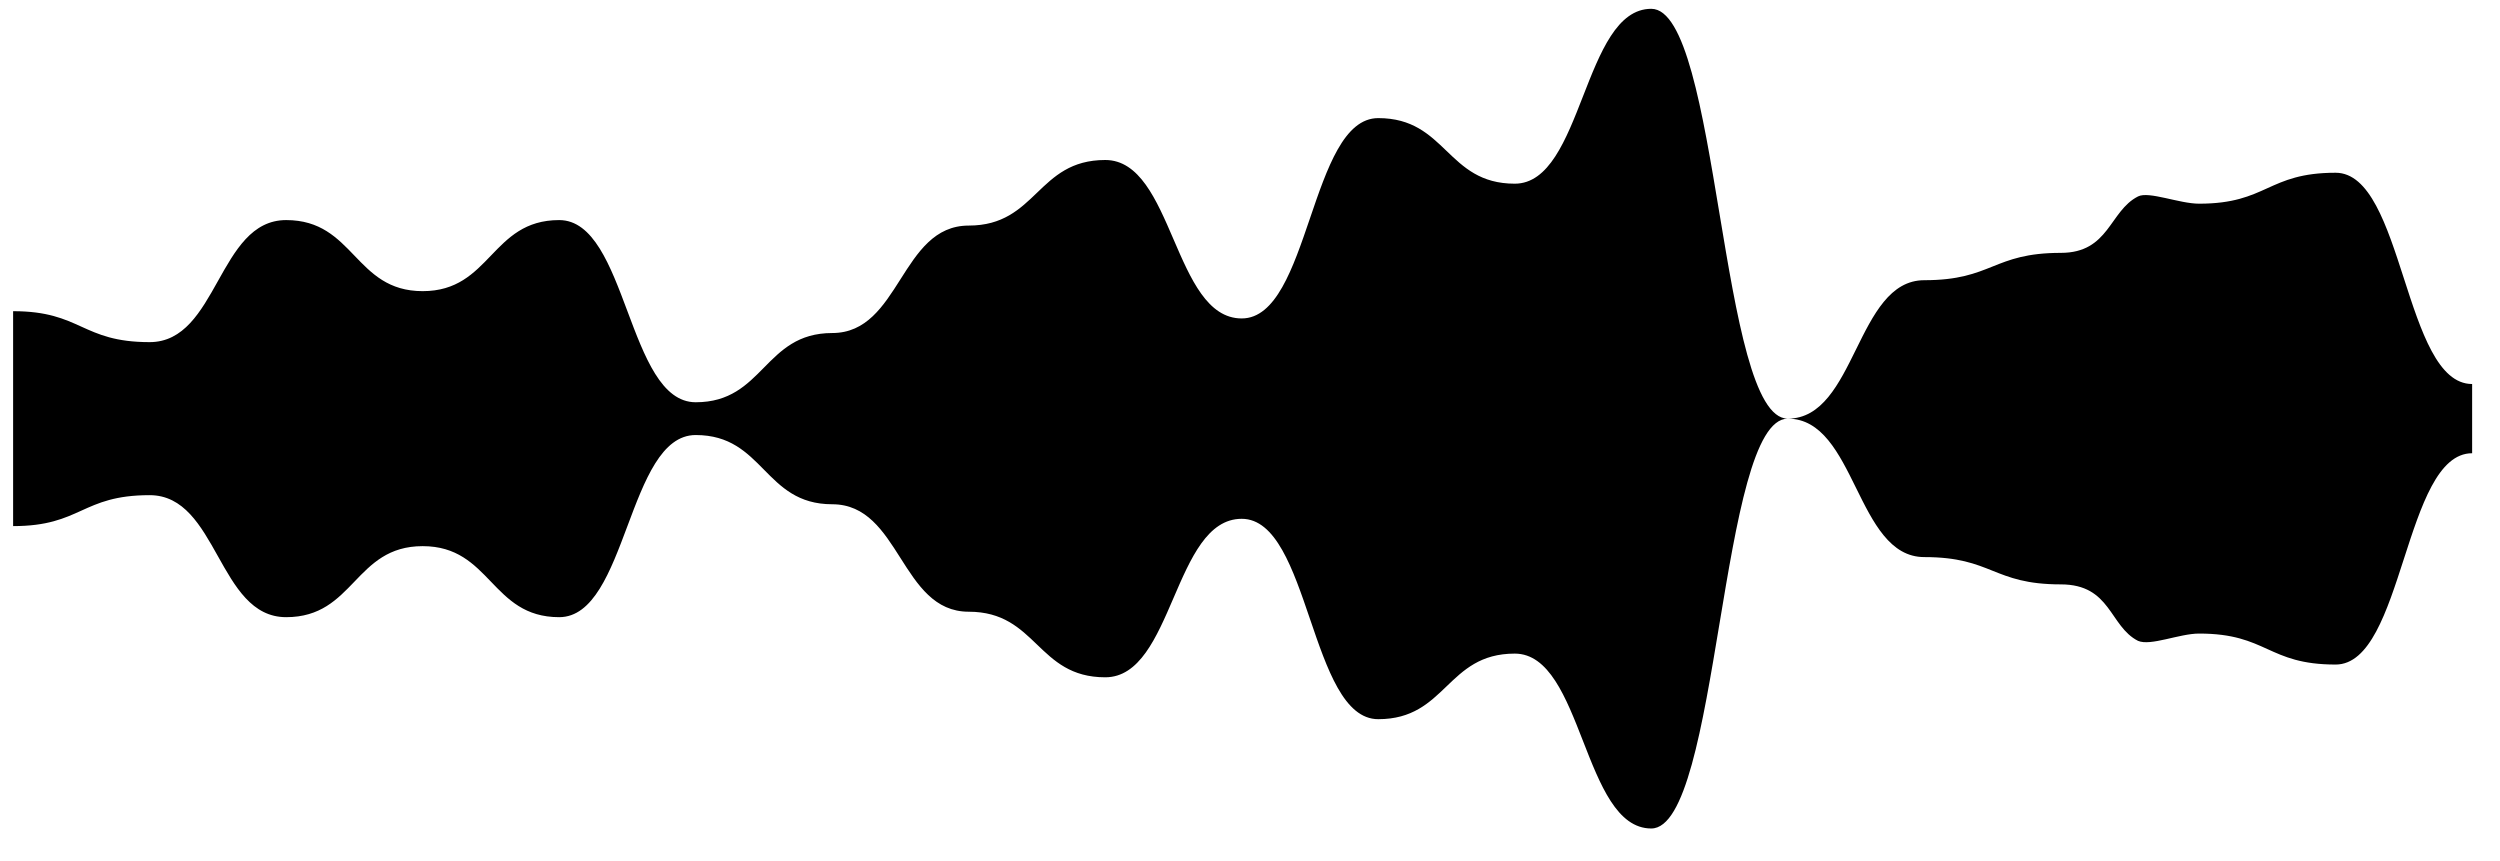 <svg width="61" height="21" viewBox="0 0 61 21" fill="none" xmlns="http://www.w3.org/2000/svg">
<path d="M60.32 11.059C58.655 11.059 58.655 16.215 56.989 16.215C55.324 16.215 55.324 15.459 53.658 15.459C53.176 15.459 52.475 15.77 52.168 15.637C51.467 15.281 51.511 14.259 50.284 14.259C48.618 14.259 48.618 13.593 46.953 13.593C45.287 13.593 45.287 10.215 43.622 10.215C41.956 10.215 41.956 20.215 40.291 20.215C38.626 20.215 38.626 15.948 36.96 15.948C35.295 15.948 35.295 17.548 33.629 17.548C31.964 17.548 31.964 12.659 30.298 12.659C28.633 12.659 28.633 16.526 26.968 16.526C25.302 16.526 25.302 14.926 23.637 14.926C21.971 14.926 21.971 12.304 20.306 12.304C18.64 12.304 18.64 10.615 16.975 10.615C15.309 10.615 15.309 15.059 13.644 15.059C11.979 15.059 11.979 13.326 10.313 13.326C8.648 13.326 8.648 15.059 6.982 15.059C5.317 15.059 5.317 12.082 3.651 12.082C1.986 12.082 1.986 12.837 0.32 12.837V7.593C1.986 7.593 1.986 8.348 3.651 8.348C5.317 8.348 5.317 5.37 6.982 5.37C8.648 5.37 8.648 7.104 10.313 7.104C11.979 7.104 11.979 5.37 13.644 5.37C15.309 5.37 15.309 9.815 16.975 9.815C18.64 9.815 18.64 8.126 20.306 8.126C21.971 8.126 21.971 5.504 23.637 5.504C25.302 5.504 25.302 3.904 26.968 3.904C28.633 3.904 28.633 7.77 30.298 7.77C31.964 7.77 31.964 2.882 33.629 2.882C35.295 2.882 35.295 4.482 36.96 4.482C38.626 4.482 38.626 0.215 40.291 0.215C41.956 0.215 41.956 10.215 43.622 10.215C45.287 10.215 45.287 6.837 46.953 6.837C48.618 6.837 48.618 6.17 50.284 6.17C51.467 6.17 51.467 5.148 52.168 4.793C52.431 4.659 53.176 4.97 53.658 4.97C55.324 4.97 55.324 4.215 56.989 4.215C58.655 4.215 58.655 9.37 60.32 9.37V11.059Z" fill="black"/>
</svg>
